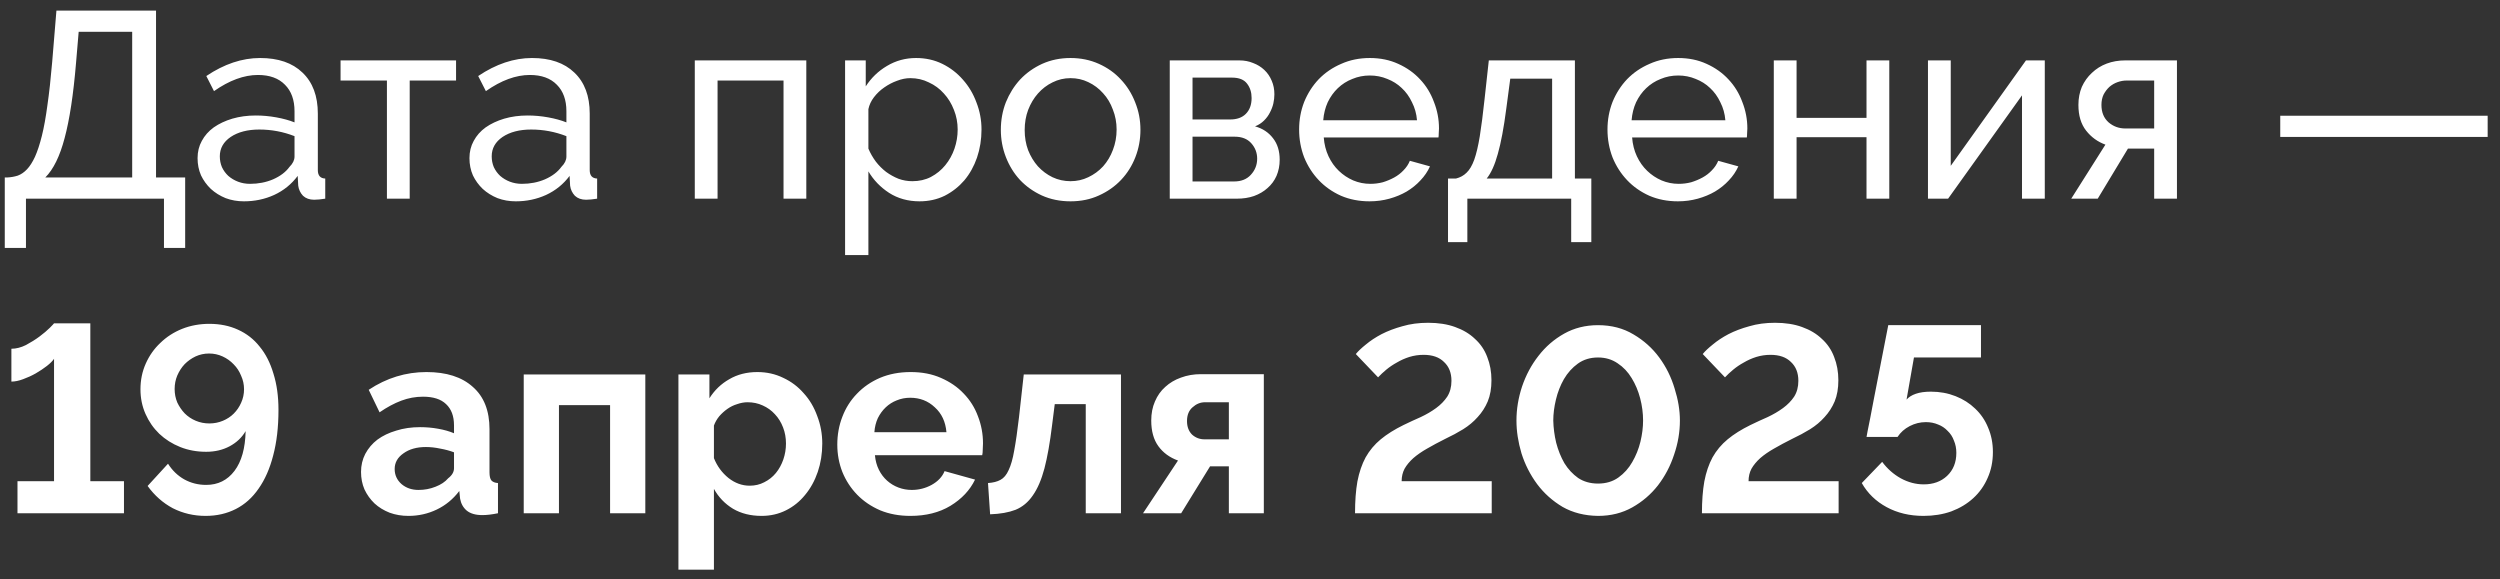<?xml version="1.0" encoding="UTF-8"?> <svg xmlns="http://www.w3.org/2000/svg" width="151" height="35" viewBox="0 0 151 35" fill="none"><rect x="0" y="0" width="151" height="35" fill="#333333" stroke="none"/><path d="M0.288 10.72L0.432 10.72C0.656 10.709 0.869 10.672 1.072 10.608C1.275 10.533 1.461 10.405 1.632 10.224C1.803 10.043 1.963 9.792 2.112 9.472C2.261 9.141 2.4 8.72 2.528 8.208C2.656 7.696 2.768 7.077 2.864 6.352C2.971 5.616 3.067 4.747 3.152 3.744L3.408 0.64L9.424 0.64L9.424 10.72L11.184 10.72L11.184 14.976L9.904 14.976L9.904 12L1.568 12L1.568 14.976L0.288 14.976L0.288 10.72ZM7.984 10.72L7.984 1.92L4.752 1.92L4.592 3.808C4.432 5.717 4.203 7.227 3.904 8.336C3.616 9.435 3.227 10.229 2.736 10.72L7.984 10.72ZM14.733 12.16C14.338 12.16 13.97 12.096 13.629 11.968C13.288 11.829 12.989 11.643 12.733 11.408C12.488 11.173 12.29 10.901 12.141 10.592C12.002 10.272 11.933 9.925 11.933 9.552C11.933 9.168 12.018 8.821 12.189 8.512C12.36 8.192 12.6 7.92 12.909 7.696C13.229 7.472 13.602 7.296 14.029 7.168C14.466 7.04 14.941 6.976 15.453 6.976C15.858 6.976 16.269 7.013 16.685 7.088C17.101 7.163 17.469 7.264 17.789 7.392L17.789 6.72C17.789 6.037 17.597 5.504 17.213 5.12C16.829 4.725 16.285 4.528 15.581 4.528C14.739 4.528 13.853 4.853 12.925 5.504L12.461 4.592C13.539 3.867 14.621 3.504 15.709 3.504C16.808 3.504 17.661 3.797 18.269 4.384C18.888 4.971 19.197 5.797 19.197 6.864L19.197 10.272C19.197 10.603 19.346 10.773 19.645 10.784L19.645 12C19.496 12.021 19.373 12.037 19.277 12.048C19.181 12.059 19.08 12.064 18.973 12.064C18.696 12.064 18.472 11.984 18.301 11.824C18.141 11.653 18.045 11.451 18.013 11.216L17.981 10.624C17.608 11.125 17.133 11.509 16.557 11.776C15.992 12.032 15.384 12.16 14.733 12.16ZM15.101 11.104C15.602 11.104 16.067 11.013 16.493 10.832C16.93 10.64 17.261 10.389 17.485 10.08C17.688 9.877 17.789 9.669 17.789 9.456L17.789 8.224C17.107 7.957 16.397 7.824 15.661 7.824C14.957 7.824 14.381 7.973 13.933 8.272C13.496 8.571 13.277 8.96 13.277 9.44C13.277 9.675 13.32 9.893 13.405 10.096C13.501 10.299 13.629 10.475 13.789 10.624C13.96 10.773 14.157 10.891 14.381 10.976C14.605 11.061 14.845 11.104 15.101 11.104ZM24.746 12L23.37 12L23.37 4.864L20.57 4.864L20.57 3.648L27.546 3.648L27.546 4.864L24.746 4.864L24.746 12ZM31.155 12.16C30.76 12.16 30.392 12.096 30.051 11.968C29.71 11.829 29.411 11.643 29.155 11.408C28.91 11.173 28.712 10.901 28.563 10.592C28.424 10.272 28.355 9.925 28.355 9.552C28.355 9.168 28.44 8.821 28.611 8.512C28.782 8.192 29.022 7.92 29.331 7.696C29.651 7.472 30.024 7.296 30.451 7.168C30.888 7.04 31.363 6.976 31.875 6.976C32.28 6.976 32.691 7.013 33.107 7.088C33.523 7.163 33.891 7.264 34.211 7.392L34.211 6.72C34.211 6.037 34.019 5.504 33.635 5.12C33.251 4.725 32.707 4.528 32.003 4.528C31.16 4.528 30.275 4.853 29.347 5.504L28.883 4.592C29.96 3.867 31.043 3.504 32.131 3.504C33.23 3.504 34.083 3.797 34.691 4.384C35.31 4.971 35.619 5.797 35.619 6.864L35.619 10.272C35.619 10.603 35.768 10.773 36.067 10.784L36.067 12C35.918 12.021 35.795 12.037 35.699 12.048C35.603 12.059 35.502 12.064 35.395 12.064C35.118 12.064 34.894 11.984 34.723 11.824C34.563 11.653 34.467 11.451 34.435 11.216L34.403 10.624C34.03 11.125 33.555 11.509 32.979 11.776C32.414 12.032 31.806 12.16 31.155 12.16ZM31.523 11.104C32.024 11.104 32.488 11.013 32.915 10.832C33.352 10.64 33.683 10.389 33.907 10.08C34.11 9.877 34.211 9.669 34.211 9.456L34.211 8.224C33.528 7.957 32.819 7.824 32.083 7.824C31.379 7.824 30.803 7.973 30.355 8.272C29.918 8.571 29.699 8.96 29.699 9.44C29.699 9.675 29.742 9.893 29.827 10.096C29.923 10.299 30.051 10.475 30.211 10.624C30.382 10.773 30.579 10.891 30.803 10.976C31.027 11.061 31.267 11.104 31.523 11.104ZM48.701 12L47.325 12L47.325 4.864L43.341 4.864L43.341 12L41.965 12L41.965 3.648L48.701 3.648L48.701 12ZM55.539 12.16C54.846 12.16 54.232 11.989 53.699 11.648C53.176 11.307 52.76 10.875 52.451 10.352L52.451 15.408L51.043 15.408L51.043 3.648L52.291 3.648L52.291 5.216C52.622 4.704 53.048 4.293 53.571 3.984C54.104 3.664 54.691 3.504 55.331 3.504C55.907 3.504 56.435 3.621 56.915 3.856C57.395 4.091 57.811 4.411 58.163 4.816C58.515 5.211 58.787 5.669 58.979 6.192C59.182 6.715 59.283 7.259 59.283 7.824C59.283 8.421 59.192 8.987 59.011 9.52C58.83 10.043 58.574 10.501 58.243 10.896C57.912 11.28 57.518 11.589 57.059 11.824C56.6 12.048 56.094 12.16 55.539 12.16ZM55.107 10.944C55.523 10.944 55.896 10.859 56.227 10.688C56.568 10.507 56.856 10.272 57.091 9.984C57.336 9.685 57.523 9.349 57.651 8.976C57.779 8.603 57.843 8.219 57.843 7.824C57.843 7.408 57.768 7.013 57.619 6.64C57.47 6.256 57.267 5.925 57.011 5.648C56.755 5.36 56.451 5.136 56.099 4.976C55.758 4.805 55.384 4.72 54.979 4.72C54.723 4.72 54.456 4.773 54.179 4.88C53.912 4.976 53.656 5.109 53.411 5.28C53.176 5.44 52.968 5.637 52.787 5.872C52.616 6.096 52.504 6.336 52.451 6.592L52.451 8.976C52.568 9.253 52.718 9.515 52.899 9.76C53.08 9.995 53.288 10.203 53.523 10.384C53.758 10.555 54.008 10.693 54.275 10.8C54.542 10.896 54.819 10.944 55.107 10.944ZM64.659 12.16C64.03 12.16 63.454 12.043 62.931 11.808C62.419 11.573 61.976 11.259 61.603 10.864C61.24 10.469 60.958 10.011 60.755 9.488C60.552 8.965 60.451 8.416 60.451 7.84C60.451 7.253 60.552 6.699 60.755 6.176C60.968 5.653 61.256 5.195 61.619 4.8C61.992 4.405 62.435 4.091 62.947 3.856C63.47 3.621 64.04 3.504 64.659 3.504C65.278 3.504 65.848 3.621 66.371 3.856C66.894 4.091 67.336 4.405 67.699 4.8C68.072 5.195 68.36 5.653 68.563 6.176C68.776 6.699 68.883 7.253 68.883 7.84C68.883 8.416 68.782 8.965 68.579 9.488C68.376 10.011 68.088 10.469 67.715 10.864C67.342 11.259 66.894 11.573 66.371 11.808C65.859 12.043 65.288 12.16 64.659 12.16ZM61.891 7.856C61.891 8.293 61.96 8.699 62.099 9.072C62.248 9.445 62.446 9.771 62.691 10.048C62.947 10.325 63.24 10.544 63.571 10.704C63.912 10.864 64.275 10.944 64.659 10.944C65.043 10.944 65.4 10.864 65.731 10.704C66.072 10.544 66.371 10.325 66.627 10.048C66.883 9.76 67.08 9.429 67.219 9.056C67.368 8.672 67.443 8.261 67.443 7.824C67.443 7.397 67.368 6.997 67.219 6.624C67.08 6.24 66.883 5.909 66.627 5.632C66.371 5.344 66.072 5.12 65.731 4.96C65.4 4.8 65.043 4.72 64.659 4.72C64.275 4.72 63.912 4.805 63.571 4.976C63.24 5.136 62.947 5.36 62.691 5.648C62.446 5.925 62.248 6.256 62.099 6.64C61.96 7.013 61.891 7.419 61.891 7.856ZM74.861 3.648C75.16 3.648 75.437 3.701 75.693 3.808C75.949 3.904 76.173 4.043 76.365 4.224C76.557 4.405 76.707 4.624 76.813 4.88C76.92 5.125 76.973 5.397 76.973 5.696C76.973 5.877 76.952 6.064 76.909 6.256C76.867 6.437 76.797 6.619 76.701 6.8C76.616 6.971 76.499 7.131 76.349 7.28C76.2 7.429 76.019 7.547 75.805 7.632C76.264 7.76 76.626 8 76.893 8.352C77.16 8.693 77.293 9.125 77.293 9.648C77.293 10 77.229 10.325 77.101 10.624C76.973 10.912 76.792 11.157 76.557 11.36C76.333 11.563 76.061 11.723 75.741 11.84C75.432 11.947 75.085 12 74.701 12L70.653 12L70.653 3.648L74.861 3.648ZM74.301 7.216C74.707 7.216 75.021 7.104 75.245 6.88C75.48 6.645 75.597 6.325 75.597 5.92C75.597 5.579 75.507 5.291 75.325 5.056C75.144 4.811 74.84 4.688 74.413 4.688L72.029 4.688L72.029 7.216L74.301 7.216ZM74.541 10.96C74.968 10.96 75.304 10.827 75.549 10.56C75.805 10.283 75.933 9.957 75.933 9.584C75.933 9.232 75.816 8.923 75.581 8.656C75.347 8.389 75.01 8.256 74.573 8.256L72.029 8.256L72.029 10.96L74.541 10.96ZM82.723 12.16C82.093 12.16 81.517 12.048 80.995 11.824C80.472 11.589 80.024 11.275 79.651 10.88C79.277 10.485 78.984 10.027 78.771 9.504C78.568 8.971 78.467 8.411 78.467 7.824C78.467 7.237 78.568 6.683 78.771 6.16C78.984 5.637 79.277 5.179 79.651 4.784C80.035 4.389 80.488 4.08 81.011 3.856C81.533 3.621 82.109 3.504 82.739 3.504C83.368 3.504 83.939 3.621 84.451 3.856C84.973 4.091 85.416 4.405 85.779 4.8C86.141 5.184 86.419 5.637 86.611 6.16C86.813 6.672 86.915 7.205 86.915 7.76C86.915 7.877 86.909 7.984 86.899 8.08C86.899 8.176 86.893 8.251 86.883 8.304L79.955 8.304C79.987 8.72 80.083 9.099 80.243 9.44C80.403 9.781 80.611 10.075 80.867 10.32C81.123 10.565 81.411 10.757 81.731 10.896C82.061 11.035 82.408 11.104 82.771 11.104C83.027 11.104 83.277 11.072 83.523 11.008C83.768 10.933 83.997 10.837 84.211 10.72C84.424 10.603 84.611 10.459 84.771 10.288C84.941 10.117 85.069 9.925 85.155 9.712L86.371 10.048C86.232 10.357 86.04 10.64 85.795 10.896C85.56 11.152 85.283 11.376 84.963 11.568C84.653 11.749 84.307 11.893 83.923 12C83.539 12.107 83.139 12.16 82.723 12.16ZM85.587 7.264C85.555 6.869 85.453 6.507 85.283 6.176C85.123 5.835 84.915 5.547 84.659 5.312C84.413 5.077 84.125 4.896 83.795 4.768C83.464 4.629 83.112 4.56 82.739 4.56C82.365 4.56 82.013 4.629 81.683 4.768C81.352 4.896 81.059 5.083 80.803 5.328C80.557 5.563 80.355 5.845 80.195 6.176C80.045 6.507 79.955 6.869 79.923 7.264L85.587 7.264ZM87.46 10.784L87.94 10.784C88.196 10.72 88.409 10.603 88.58 10.432C88.761 10.261 88.916 10 89.044 9.648C89.172 9.285 89.284 8.811 89.38 8.224C89.476 7.627 89.572 6.88 89.668 5.984L89.924 3.648L95.124 3.648L95.124 10.784L96.116 10.784L96.116 14.624L94.9 14.624L94.9 12L88.628 12L88.628 14.624L87.46 14.624L87.46 10.784ZM93.748 10.784L93.748 4.752L91.22 4.752L90.98 6.56C90.831 7.712 90.66 8.624 90.468 9.296C90.287 9.957 90.062 10.453 89.796 10.784L93.748 10.784ZM101.348 12.16C100.718 12.16 100.142 12.048 99.62 11.824C99.097 11.589 98.649 11.275 98.276 10.88C97.902 10.485 97.609 10.027 97.396 9.504C97.193 8.971 97.092 8.411 97.092 7.824C97.092 7.237 97.193 6.683 97.396 6.16C97.609 5.637 97.902 5.179 98.276 4.784C98.66 4.389 99.113 4.08 99.636 3.856C100.158 3.621 100.734 3.504 101.364 3.504C101.993 3.504 102.564 3.621 103.076 3.856C103.598 4.091 104.041 4.405 104.404 4.8C104.766 5.184 105.044 5.637 105.236 6.16C105.438 6.672 105.54 7.205 105.54 7.76C105.54 7.877 105.534 7.984 105.524 8.08C105.524 8.176 105.518 8.251 105.508 8.304L98.58 8.304C98.612 8.72 98.708 9.099 98.868 9.44C99.028 9.781 99.236 10.075 99.492 10.32C99.748 10.565 100.036 10.757 100.356 10.896C100.686 11.035 101.033 11.104 101.396 11.104C101.652 11.104 101.902 11.072 102.148 11.008C102.393 10.933 102.622 10.837 102.836 10.72C103.049 10.603 103.236 10.459 103.396 10.288C103.566 10.117 103.694 9.925 103.78 9.712L104.996 10.048C104.857 10.357 104.665 10.64 104.42 10.896C104.185 11.152 103.908 11.376 103.588 11.568C103.278 11.749 102.932 11.893 102.548 12C102.164 12.107 101.764 12.16 101.348 12.16ZM104.212 7.264C104.18 6.869 104.078 6.507 103.908 6.176C103.748 5.835 103.54 5.547 103.284 5.312C103.038 5.077 102.75 4.896 102.42 4.768C102.089 4.629 101.737 4.56 101.364 4.56C100.99 4.56 100.638 4.629 100.308 4.768C99.977 4.896 99.684 5.083 99.428 5.328C99.182 5.563 98.98 5.845 98.82 6.176C98.67 6.507 98.58 6.869 98.548 7.264L104.212 7.264ZM108.513 7.12L112.737 7.12L112.737 3.648L114.113 3.648L114.113 12L112.737 12L112.737 8.288L108.513 8.288L108.513 12L107.137 12L107.137 3.648L108.513 3.648L108.513 7.12ZM117.825 10.016L122.369 3.648L123.505 3.648L123.505 12L122.129 12L122.129 5.76L117.665 12L116.449 12L116.449 3.648L117.825 3.648L117.825 10.016ZM127.167 8.736C126.698 8.565 126.309 8.283 126 7.888C125.69 7.493 125.536 6.976 125.536 6.336C125.536 5.941 125.605 5.579 125.743 5.248C125.893 4.917 126.096 4.635 126.352 4.4C126.608 4.155 126.906 3.968 127.248 3.84C127.589 3.712 127.962 3.648 128.368 3.648L131.488 3.648L131.488 12L130.112 12L130.112 8.976L128.528 8.976L126.703 12L125.103 12L127.167 8.736ZM130.112 7.76L130.112 4.864L128.448 4.864C128.266 4.864 128.085 4.896 127.904 4.96C127.722 5.024 127.557 5.12 127.408 5.248C127.269 5.376 127.152 5.531 127.056 5.712C126.97 5.893 126.927 6.101 126.927 6.336C126.927 6.784 127.072 7.136 127.36 7.392C127.648 7.637 127.984 7.76 128.368 7.76L130.112 7.76ZM137.727 8.272L137.727 6.992L150.255 6.992L150.255 8.272L137.727 8.272ZM7.488 29.064L7.488 31L1.056 31L1.056 29.064L3.264 29.064L3.264 21.672C3.179 21.8 3.035 21.944 2.832 22.104C2.64 22.253 2.416 22.403 2.16 22.552C1.915 22.691 1.659 22.808 1.392 22.904C1.136 23 0.901 23.048 0.688 23.048L0.688 21.064C0.976 21.064 1.269 20.989 1.568 20.84C1.867 20.68 2.139 20.509 2.384 20.328C2.64 20.136 2.848 19.96 3.008 19.8C3.168 19.64 3.253 19.549 3.264 19.528L5.456 19.528L5.456 29.064L7.488 29.064ZM8.484 23.512C8.484 22.957 8.59 22.44 8.804 21.96C9.017 21.48 9.31 21.064 9.684 20.712C10.057 20.349 10.494 20.067 10.996 19.864C11.508 19.661 12.057 19.56 12.644 19.56C13.284 19.56 13.86 19.677 14.372 19.912C14.894 20.147 15.332 20.488 15.684 20.936C16.046 21.373 16.324 21.917 16.516 22.568C16.718 23.208 16.82 23.939 16.82 24.76C16.82 25.795 16.713 26.712 16.5 27.512C16.297 28.301 16.004 28.968 15.62 29.512C15.246 30.056 14.788 30.467 14.244 30.744C13.7 31.021 13.092 31.16 12.42 31.16C11.705 31.16 11.044 31.005 10.436 30.696C9.838 30.376 9.332 29.928 8.916 29.352L10.148 28.008C10.404 28.413 10.729 28.728 11.124 28.952C11.529 29.176 11.972 29.288 12.452 29.288C13.166 29.288 13.737 29.005 14.164 28.44C14.59 27.875 14.814 27.075 14.836 26.04C14.612 26.424 14.292 26.728 13.876 26.952C13.46 27.176 12.985 27.288 12.452 27.288C11.886 27.288 11.364 27.192 10.884 27C10.404 26.808 9.982 26.541 9.62 26.2C9.268 25.859 8.99 25.459 8.788 25C8.585 24.541 8.484 24.045 8.484 23.512ZM12.628 21.352C12.34 21.352 12.068 21.411 11.812 21.528C11.566 21.645 11.348 21.8 11.156 21.992C10.974 22.184 10.825 22.413 10.708 22.68C10.601 22.936 10.548 23.208 10.548 23.496C10.548 23.784 10.601 24.056 10.708 24.312C10.825 24.557 10.974 24.776 11.156 24.968C11.348 25.16 11.572 25.309 11.828 25.416C12.084 25.523 12.356 25.576 12.644 25.576C12.932 25.576 13.204 25.523 13.46 25.416C13.716 25.309 13.934 25.165 14.116 24.984C14.308 24.792 14.457 24.573 14.564 24.328C14.681 24.072 14.74 23.8 14.74 23.512C14.74 23.224 14.681 22.952 14.564 22.696C14.457 22.429 14.308 22.2 14.116 22.008C13.924 21.805 13.7 21.645 13.444 21.528C13.188 21.411 12.916 21.352 12.628 21.352ZM24.67 31.16C24.265 31.16 23.886 31.096 23.534 30.968C23.182 30.829 22.878 30.643 22.622 30.408C22.366 30.163 22.164 29.88 22.014 29.56C21.876 29.24 21.806 28.888 21.806 28.504C21.806 28.109 21.892 27.747 22.062 27.416C22.244 27.075 22.489 26.787 22.798 26.552C23.118 26.317 23.497 26.136 23.934 26.008C24.372 25.869 24.852 25.8 25.374 25.8C25.748 25.8 26.11 25.832 26.462 25.896C26.825 25.96 27.145 26.051 27.422 26.168L27.422 25.688C27.422 25.133 27.262 24.707 26.942 24.408C26.633 24.109 26.169 23.96 25.55 23.96C25.102 23.96 24.665 24.04 24.238 24.2C23.812 24.36 23.374 24.595 22.926 24.904L22.27 23.544C23.348 22.829 24.51 22.472 25.758 22.472C26.964 22.472 27.897 22.771 28.558 23.368C29.23 23.955 29.566 24.808 29.566 25.928L29.566 28.536C29.566 28.76 29.604 28.92 29.678 29.016C29.764 29.112 29.897 29.165 30.078 29.176L30.078 31C29.716 31.075 29.401 31.112 29.134 31.112C28.729 31.112 28.414 31.021 28.19 30.84C27.977 30.659 27.844 30.419 27.79 30.12L27.742 29.656C27.369 30.147 26.916 30.52 26.382 30.776C25.849 31.032 25.278 31.16 24.67 31.16ZM25.278 29.592C25.641 29.592 25.982 29.528 26.302 29.4C26.633 29.272 26.889 29.101 27.07 28.888C27.305 28.707 27.422 28.504 27.422 28.28L27.422 27.32C27.166 27.224 26.889 27.149 26.59 27.096C26.292 27.032 26.004 27 25.726 27C25.172 27 24.718 27.128 24.366 27.384C24.014 27.629 23.838 27.944 23.838 28.328C23.838 28.691 23.977 28.995 24.254 29.24C24.532 29.475 24.873 29.592 25.278 29.592ZM38.977 31L36.849 31L36.849 24.472L33.761 24.472L33.761 31L31.633 31L31.633 22.616L38.977 22.616L38.977 31ZM46.001 31.16C45.339 31.16 44.763 31.016 44.273 30.728C43.782 30.429 43.398 30.029 43.121 29.528L43.121 34.408L40.977 34.408L40.977 22.616L42.849 22.616L42.849 24.056C43.158 23.565 43.558 23.181 44.049 22.904C44.539 22.616 45.105 22.472 45.745 22.472C46.31 22.472 46.833 22.589 47.313 22.824C47.793 23.048 48.203 23.357 48.545 23.752C48.897 24.136 49.169 24.595 49.361 25.128C49.563 25.651 49.665 26.205 49.665 26.792C49.665 27.4 49.574 27.971 49.393 28.504C49.211 29.037 48.955 29.501 48.625 29.896C48.305 30.291 47.921 30.6 47.473 30.824C47.025 31.048 46.534 31.16 46.001 31.16ZM45.281 29.336C45.601 29.336 45.894 29.267 46.161 29.128C46.438 28.989 46.673 28.803 46.865 28.568C47.057 28.333 47.206 28.061 47.313 27.752C47.419 27.443 47.473 27.123 47.473 26.792C47.473 26.44 47.414 26.115 47.297 25.816C47.179 25.507 47.014 25.24 46.801 25.016C46.598 24.792 46.353 24.616 46.065 24.488C45.787 24.36 45.483 24.296 45.153 24.296C44.95 24.296 44.742 24.333 44.529 24.408C44.315 24.472 44.118 24.568 43.937 24.696C43.755 24.824 43.59 24.973 43.441 25.144C43.302 25.315 43.195 25.501 43.121 25.704L43.121 27.672C43.313 28.152 43.606 28.552 44.001 28.872C44.395 29.181 44.822 29.336 45.281 29.336ZM54.989 31.16C54.317 31.16 53.709 31.048 53.165 30.824C52.621 30.589 52.157 30.275 51.773 29.88C51.389 29.485 51.09 29.027 50.877 28.504C50.674 27.981 50.573 27.432 50.573 26.856C50.573 26.259 50.674 25.699 50.877 25.176C51.08 24.643 51.373 24.179 51.757 23.784C52.141 23.379 52.605 23.059 53.149 22.824C53.704 22.589 54.322 22.472 55.005 22.472C55.688 22.472 56.296 22.589 56.829 22.824C57.373 23.059 57.832 23.373 58.205 23.768C58.589 24.163 58.877 24.621 59.069 25.144C59.272 25.667 59.373 26.211 59.373 26.776C59.373 26.915 59.368 27.048 59.357 27.176C59.357 27.304 59.346 27.411 59.325 27.496L52.845 27.496C52.877 27.827 52.957 28.12 53.085 28.376C53.213 28.632 53.378 28.851 53.581 29.032C53.784 29.213 54.013 29.352 54.269 29.448C54.525 29.544 54.792 29.592 55.069 29.592C55.496 29.592 55.896 29.491 56.269 29.288C56.653 29.075 56.914 28.797 57.053 28.456L58.893 28.968C58.584 29.608 58.088 30.136 57.405 30.552C56.733 30.957 55.928 31.16 54.989 31.16ZM57.165 26.104C57.112 25.475 56.877 24.973 56.461 24.6C56.056 24.216 55.56 24.024 54.973 24.024C54.685 24.024 54.413 24.077 54.157 24.184C53.912 24.28 53.693 24.419 53.501 24.6C53.309 24.781 53.149 25 53.021 25.256C52.904 25.512 52.834 25.795 52.813 26.104L57.165 26.104ZM59.675 29.176C59.984 29.155 60.235 29.091 60.427 28.984C60.63 28.877 60.795 28.68 60.923 28.392C61.062 28.104 61.173 27.709 61.259 27.208C61.355 26.696 61.451 26.029 61.547 25.208L61.835 22.616L67.707 22.616L67.707 31L65.579 31L65.579 24.408L63.707 24.408L63.547 25.672C63.419 26.728 63.264 27.603 63.083 28.296C62.901 28.979 62.667 29.523 62.379 29.928C62.102 30.333 61.755 30.621 61.339 30.792C60.923 30.952 60.411 31.043 59.803 31.064L59.675 29.176ZM71.151 27.816C70.649 27.635 70.255 27.347 69.967 26.952C69.679 26.557 69.535 26.04 69.535 25.4C69.535 24.973 69.609 24.589 69.759 24.248C69.908 23.896 70.116 23.603 70.383 23.368C70.649 23.123 70.964 22.936 71.327 22.808C71.7 22.669 72.1 22.6 72.527 22.6L76.335 22.6L76.335 31L74.223 31L74.223 28.168L73.087 28.168L71.343 31L69.039 31L71.151 27.816ZM74.223 26.536L74.223 24.296L72.783 24.296C72.505 24.296 72.255 24.397 72.031 24.6C71.807 24.792 71.695 25.069 71.695 25.432C71.695 25.773 71.796 26.045 71.999 26.248C72.212 26.44 72.463 26.536 72.751 26.536L74.223 26.536ZM81.844 31C81.844 30.264 81.891 29.624 81.987 29.08C82.094 28.525 82.26 28.04 82.484 27.624C82.718 27.208 83.022 26.845 83.395 26.536C83.769 26.227 84.228 25.939 84.772 25.672C85.124 25.501 85.47 25.341 85.811 25.192C86.153 25.032 86.462 24.851 86.74 24.648C87.017 24.445 87.241 24.216 87.412 23.96C87.582 23.693 87.668 23.373 87.668 23C87.668 22.52 87.518 22.141 87.219 21.864C86.931 21.576 86.521 21.432 85.987 21.432C85.689 21.432 85.401 21.475 85.124 21.56C84.857 21.645 84.606 21.757 84.371 21.896C84.137 22.024 83.924 22.168 83.731 22.328C83.54 22.488 83.374 22.643 83.236 22.792L81.891 21.384C82.03 21.213 82.233 21.021 82.499 20.808C82.766 20.584 83.081 20.376 83.444 20.184C83.817 19.992 84.238 19.832 84.707 19.704C85.177 19.565 85.694 19.496 86.26 19.496C86.878 19.496 87.422 19.581 87.891 19.752C88.371 19.923 88.772 20.163 89.091 20.472C89.422 20.771 89.668 21.133 89.828 21.56C89.998 21.987 90.084 22.456 90.084 22.968C90.084 23.459 90.009 23.885 89.859 24.248C89.71 24.6 89.507 24.915 89.251 25.192C89.006 25.469 88.713 25.715 88.371 25.928C88.041 26.131 87.683 26.323 87.299 26.504C86.894 26.707 86.526 26.904 86.195 27.096C85.876 27.277 85.598 27.469 85.364 27.672C85.139 27.875 84.963 28.088 84.835 28.312C84.718 28.536 84.659 28.787 84.659 29.064L90.1 29.064L90.1 31L81.844 31ZM96.522 31.16C95.711 31.149 94.996 30.968 94.378 30.616C93.77 30.253 93.258 29.795 92.842 29.24C92.426 28.675 92.111 28.056 91.898 27.384C91.695 26.701 91.594 26.04 91.594 25.4C91.594 24.717 91.706 24.035 91.93 23.352C92.165 22.659 92.495 22.04 92.922 21.496C93.349 20.941 93.866 20.493 94.474 20.152C95.082 19.811 95.764 19.64 96.522 19.64C97.332 19.64 98.047 19.827 98.666 20.2C99.284 20.563 99.802 21.027 100.218 21.592C100.634 22.157 100.943 22.781 101.146 23.464C101.359 24.136 101.466 24.781 101.466 25.4C101.466 26.093 101.349 26.781 101.114 27.464C100.89 28.147 100.565 28.765 100.138 29.32C99.711 29.864 99.194 30.307 98.586 30.648C97.978 30.989 97.29 31.16 96.522 31.16ZM93.818 25.4C93.829 25.848 93.887 26.296 93.994 26.744C94.111 27.192 94.276 27.603 94.49 27.976C94.714 28.339 94.991 28.637 95.322 28.872C95.663 29.096 96.063 29.208 96.522 29.208C97.002 29.208 97.412 29.085 97.754 28.84C98.095 28.595 98.373 28.285 98.586 27.912C98.81 27.528 98.975 27.117 99.082 26.68C99.189 26.232 99.242 25.805 99.242 25.4C99.242 24.952 99.183 24.504 99.066 24.056C98.948 23.608 98.778 23.203 98.554 22.84C98.33 22.467 98.047 22.168 97.706 21.944C97.365 21.709 96.97 21.592 96.522 21.592C96.052 21.592 95.647 21.715 95.306 21.96C94.965 22.205 94.682 22.52 94.458 22.904C94.245 23.277 94.085 23.688 93.978 24.136C93.871 24.584 93.818 25.005 93.818 25.4ZM102.797 31C102.797 30.264 102.845 29.624 102.941 29.08C103.047 28.525 103.213 28.04 103.437 27.624C103.671 27.208 103.975 26.845 104.349 26.536C104.722 26.227 105.181 25.939 105.725 25.672C106.077 25.501 106.423 25.341 106.765 25.192C107.106 25.032 107.415 24.851 107.693 24.648C107.97 24.445 108.194 24.216 108.365 23.96C108.535 23.693 108.621 23.373 108.621 23C108.621 22.52 108.471 22.141 108.173 21.864C107.885 21.576 107.474 21.432 106.941 21.432C106.642 21.432 106.354 21.475 106.077 21.56C105.81 21.645 105.559 21.757 105.325 21.896C105.09 22.024 104.877 22.168 104.685 22.328C104.493 22.488 104.327 22.643 104.189 22.792L102.845 21.384C102.983 21.213 103.186 21.021 103.453 20.808C103.719 20.584 104.034 20.376 104.397 20.184C104.77 19.992 105.191 19.832 105.661 19.704C106.13 19.565 106.647 19.496 107.213 19.496C107.831 19.496 108.375 19.581 108.845 19.752C109.325 19.923 109.725 20.163 110.045 20.472C110.375 20.771 110.621 21.133 110.781 21.56C110.951 21.987 111.037 22.456 111.037 22.968C111.037 23.459 110.962 23.885 110.813 24.248C110.663 24.6 110.461 24.915 110.205 25.192C109.959 25.469 109.666 25.715 109.325 25.928C108.994 26.131 108.637 26.323 108.253 26.504C107.847 26.707 107.479 26.904 107.149 27.096C106.829 27.277 106.551 27.469 106.317 27.672C106.093 27.875 105.917 28.088 105.789 28.312C105.671 28.536 105.613 28.787 105.613 29.064L111.053 29.064L111.053 31L102.797 31ZM116.627 23.656C117.16 23.656 117.656 23.747 118.115 23.928C118.574 24.109 118.968 24.36 119.299 24.68C119.64 25 119.902 25.384 120.083 25.832C120.275 26.28 120.371 26.771 120.371 27.304C120.371 27.88 120.264 28.403 120.051 28.872C119.848 29.341 119.56 29.747 119.187 30.088C118.814 30.429 118.371 30.696 117.859 30.888C117.347 31.069 116.787 31.16 116.179 31.16C115.347 31.16 114.606 30.984 113.955 30.632C113.304 30.28 112.803 29.795 112.451 29.176L113.683 27.896C113.992 28.312 114.366 28.643 114.803 28.888C115.251 29.133 115.715 29.256 116.195 29.256C116.771 29.256 117.24 29.085 117.603 28.744C117.976 28.392 118.163 27.928 118.163 27.352C118.163 27.085 118.115 26.84 118.019 26.616C117.934 26.381 117.806 26.184 117.635 26.024C117.475 25.853 117.283 25.725 117.059 25.64C116.835 25.544 116.59 25.496 116.323 25.496C115.982 25.496 115.656 25.576 115.347 25.736C115.038 25.896 114.792 26.115 114.611 26.392L112.739 26.392C112.739 26.36 112.76 26.243 112.803 26.04C112.846 25.827 112.899 25.56 112.963 25.24C113.027 24.909 113.096 24.547 113.171 24.152C113.246 23.747 113.326 23.336 113.411 22.92C113.603 21.949 113.816 20.856 114.051 19.64L119.651 19.64L119.651 21.592L115.603 21.592L115.155 24.136C115.283 23.987 115.47 23.869 115.715 23.784C115.96 23.699 116.264 23.656 116.627 23.656Z" fill="white"></path></svg> 